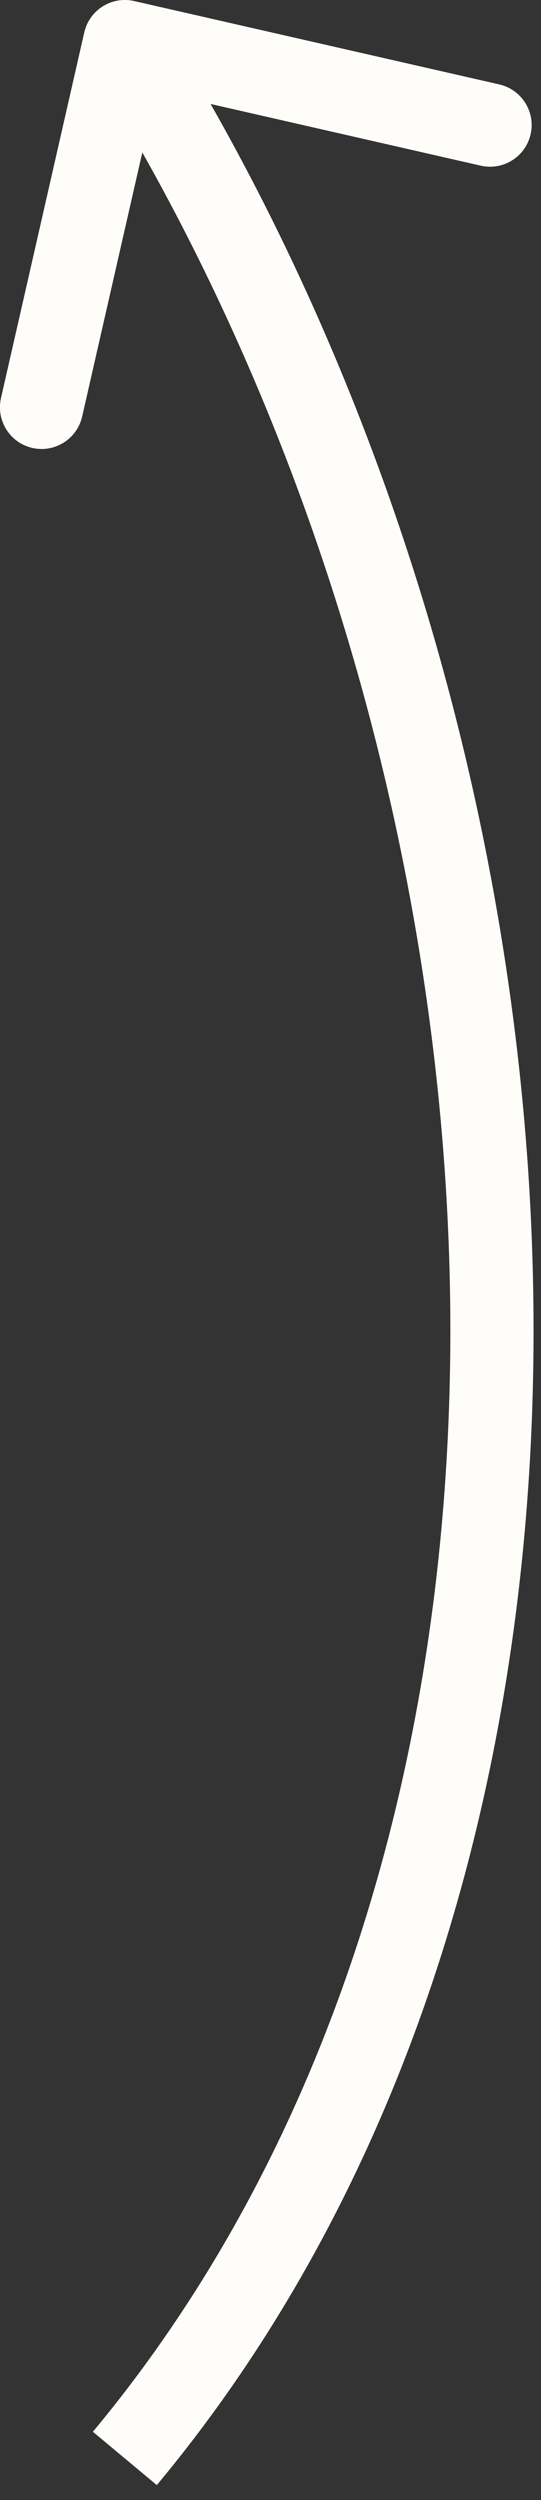 <svg width="13" height="60" viewBox="0 0 13 60" fill="none" xmlns="http://www.w3.org/2000/svg">
<rect x="0" y="0" width="13" height="60" fill="#333333" stroke="none"/>
<path d="M3.222 0.025C2.684 -0.098 2.148 0.239 2.025 0.778L0.024 9.552C-0.099 10.091 0.238 10.627 0.776 10.75C1.315 10.873 1.851 10.536 1.974 9.997L3.753 2.197L11.552 3.976C12.091 4.099 12.627 3.762 12.75 3.224C12.873 2.685 12.536 2.149 11.997 2.026L3.222 0.025ZM3 59L3.768 59.64C10.21 51.91 13.003 41.53 12.812 30.919C12.622 20.306 9.447 9.377 3.847 0.468L3 1L2.153 1.532C7.553 10.123 10.628 20.694 10.813 30.956C10.997 41.22 8.29 51.09 2.232 58.36L3 59Z" fill="#FFFDFA"/>
</svg>
